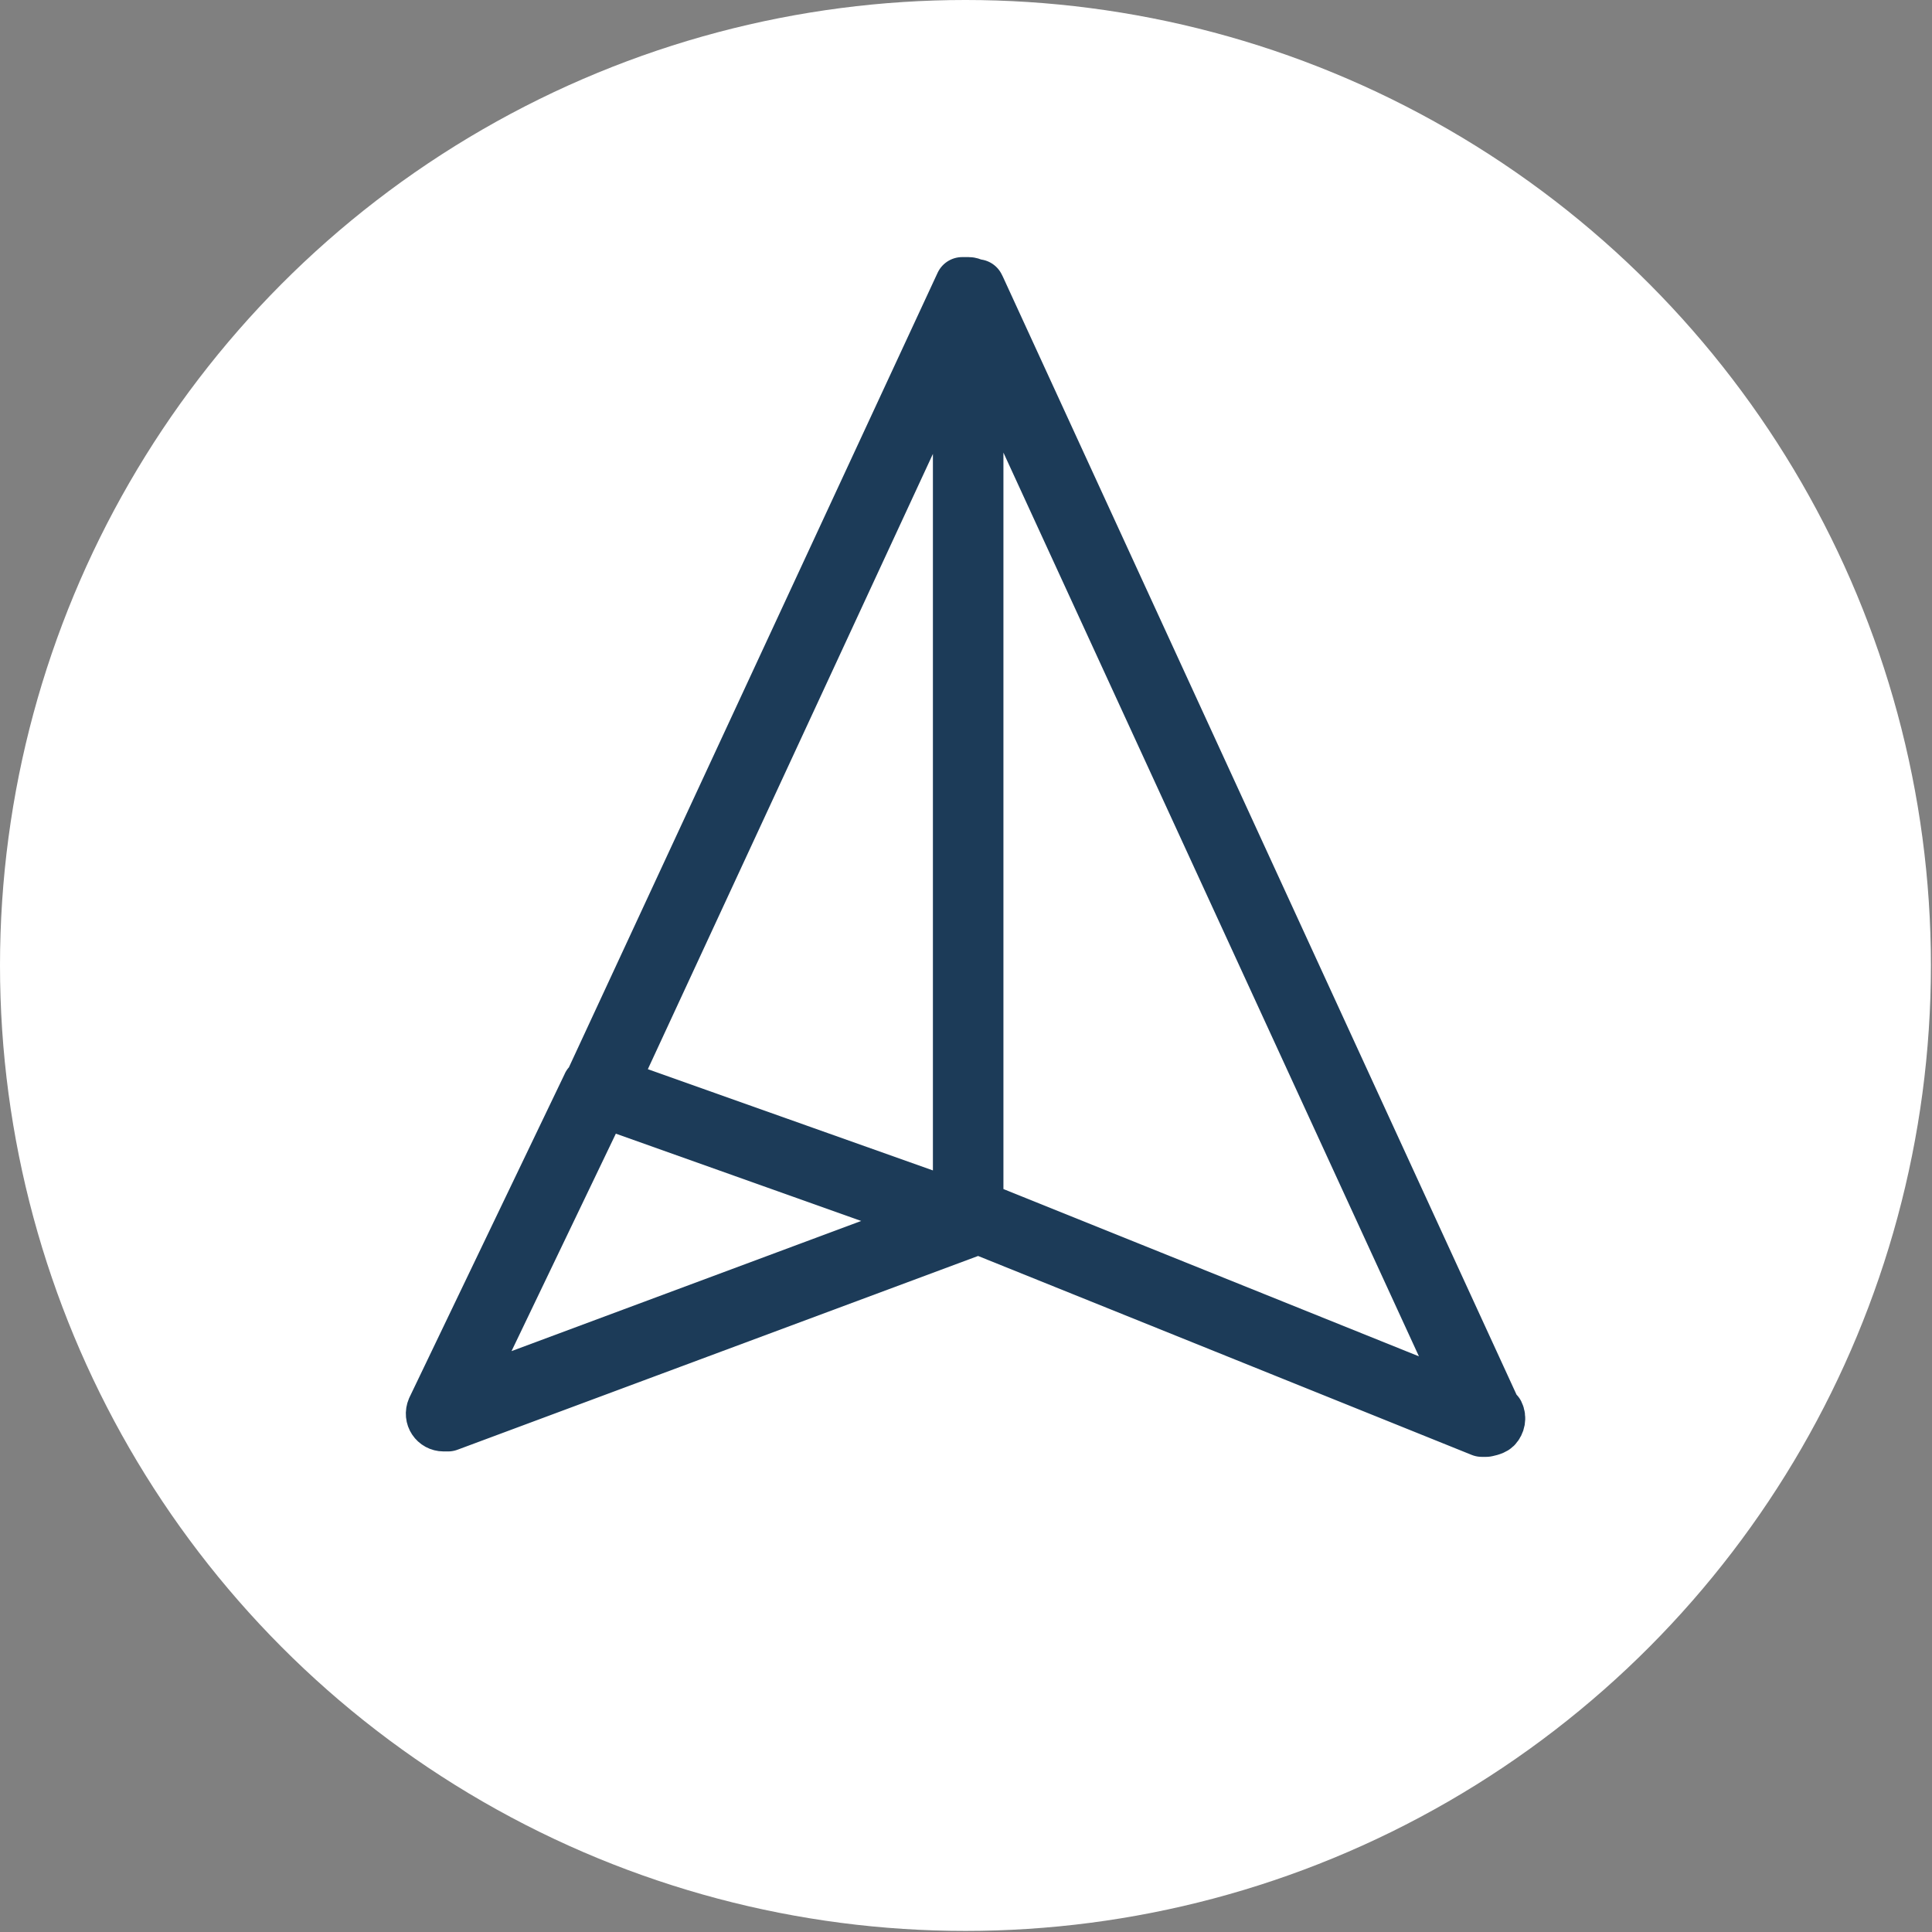 <?xml version="1.0" encoding="UTF-8"?> <svg xmlns="http://www.w3.org/2000/svg" id="Layer_1" data-name="Layer 1" viewBox="0 0 17.81 17.81"><rect x="0" y="0" width="17.81" height="17.81" fill="#808080" stroke="none"/><defs><style> .cls-1 { fill: #1c3b58; stroke: #1c3b58; stroke-linejoin: round; stroke-width: .5px; } .cls-2 { fill: #fff; } .cls-3 { isolation: isolate; } </style></defs><circle class="cls-2" cx="8.9" cy="8.9" r="8.9"></circle><g class="cls-3"><g id="Layer_1-2" data-name="Layer 1"><path class="cls-1" d="M13.78,13.02L9.02,2.66s0,0-.01-.02h-.02s-.04-.02-.06-.02h-.06l-3.42,7.37s-.02.01-.02.02l-1.43,2.98c-.03.07.02.14.09.14h.04l4.89-1.82,4.64,1.87h.04s.06-.01.08-.03c.03-.03.04-.08.02-.12h-.02ZM8.84,11.14l-3.21-1.14,3.22-6.95v8.1h-.01ZM4.22,12.91l1.3-2.71h0l.03-.06,3.12,1.11-4.46,1.66h0ZM9,11.12V3.03l4.57,9.94-4.57-1.84h0Z"></path></g></g></svg> 
